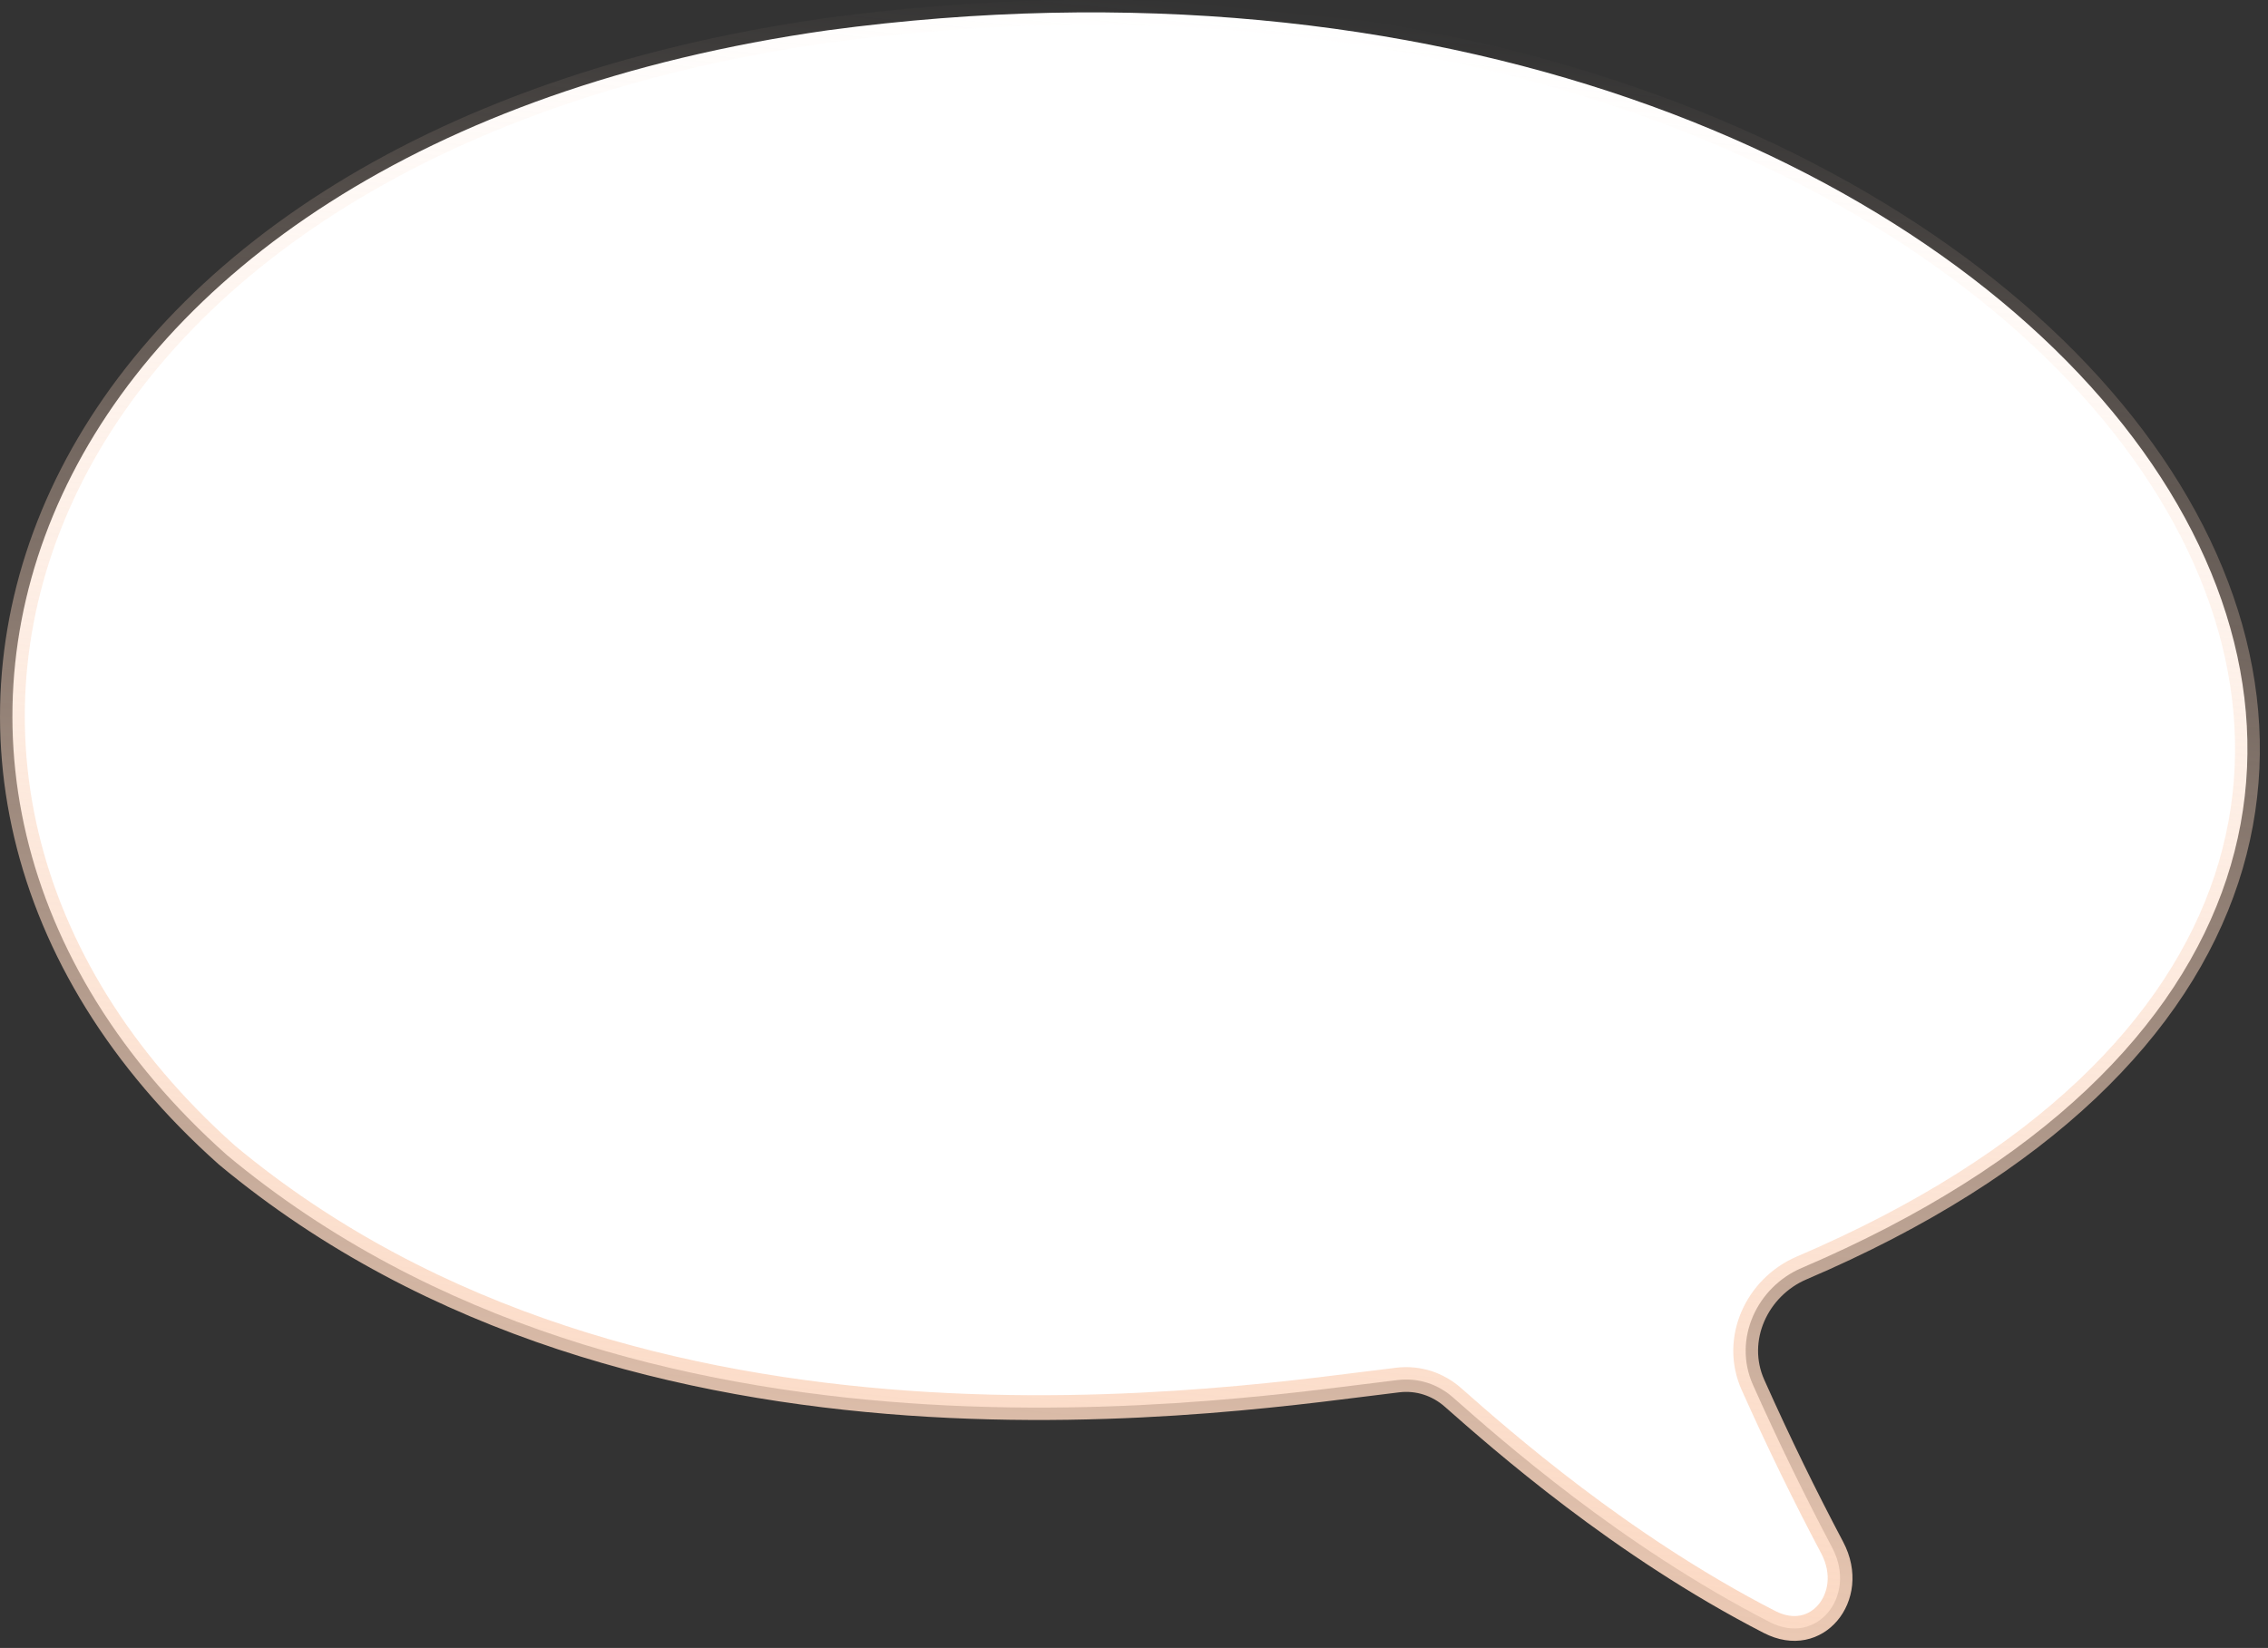 <?xml version="1.0" encoding="utf-8"?>
<svg xmlns="http://www.w3.org/2000/svg" fill="none" height="100%" overflow="visible" preserveAspectRatio="none" style="display: block;" viewBox="0 0 183 133" width="100%">
<rect x="0" y="0" width="183" height="133" fill="#333333" stroke="none"/>
<path d="M66.792 2.444C116.037 -4.169 155.129 12.793 172.116 35.328C180.597 46.58 183.541 59.161 179.651 70.943C175.756 82.743 164.929 93.976 145.371 102.333C141.768 103.873 139.793 108.078 141.444 111.771C143.57 116.527 145.609 120.69 147.839 124.913C148.903 126.929 148.523 128.933 147.478 130.161C146.456 131.361 144.733 131.909 142.771 130.9C130.775 124.734 121.094 116.181 117.245 112.786C116.02 111.706 114.442 111.183 112.799 111.375C106.519 112.108 91.23 114.506 73.303 113.241C55.38 111.977 34.935 107.056 18.323 93.233C1.039 77.842 -3.134 57.528 5.015 39.929C13.185 22.284 33.864 7.116 66.792 2.444Z" fill="white" id="Vector" stroke="url(#paint0_linear_0_1702)" stroke-width="2"/>
<defs>
<linearGradient gradientUnits="userSpaceOnUse" id="paint0_linear_0_1702" x1="96.594" x2="82.824" y1="-7.50051e-07" y2="136.838">
<stop stop-color="#FBD6BF" stop-opacity="0"/>
<stop offset="1" stop-color="#FBD6BF"/>
</linearGradient>
</defs>
</svg>